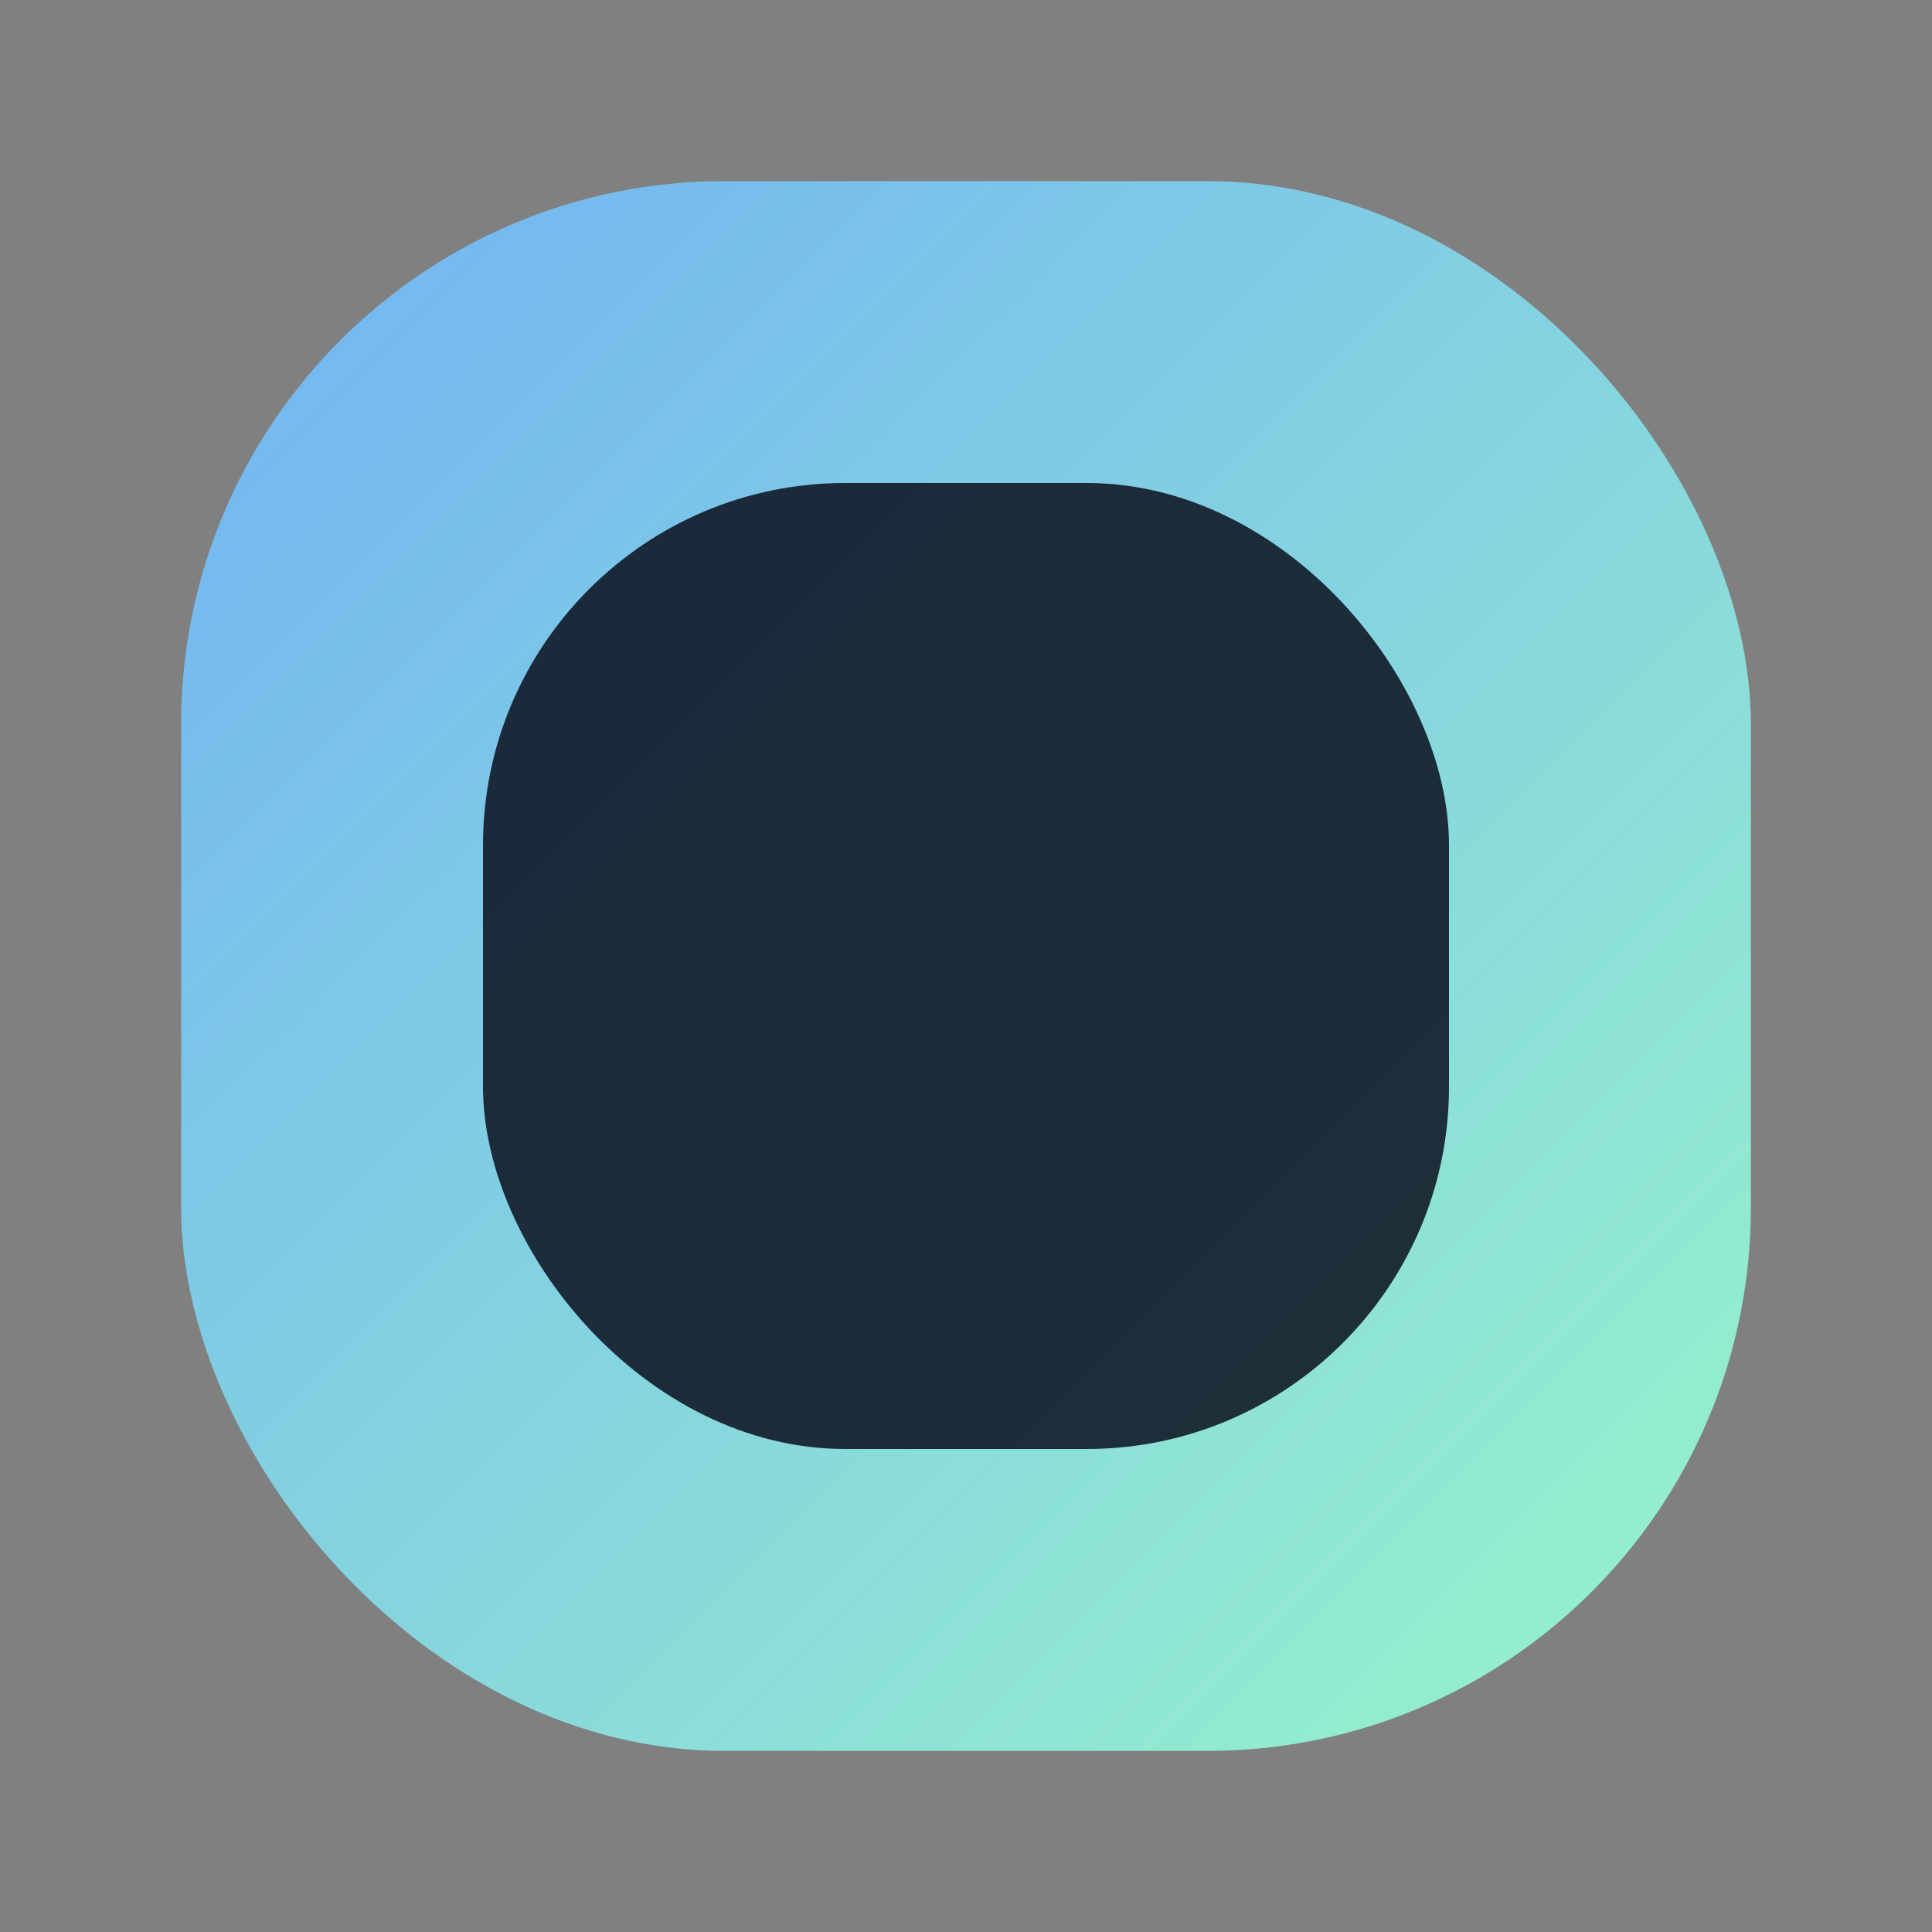 <svg xmlns="http://www.w3.org/2000/svg" width="64" height="64">
  <rect width="100%" height="100%" fill="#808080" stroke="none"/>
  <defs>
    <linearGradient id="g" x1="0" x2="1" y1="0" y2="1">
      <stop offset="0" stop-color="#6fb7ff"/>
      <stop offset="1" stop-color="#9bffd1"/>
    </linearGradient>
  </defs>
  <rect x="6" y="6" width="52" height="52" rx="18" fill="url(#g)" opacity=".92"/>
  <rect x="16" y="16" width="32" height="32" rx="12" fill="rgba(11,18,32,.86)"/>
</svg>
